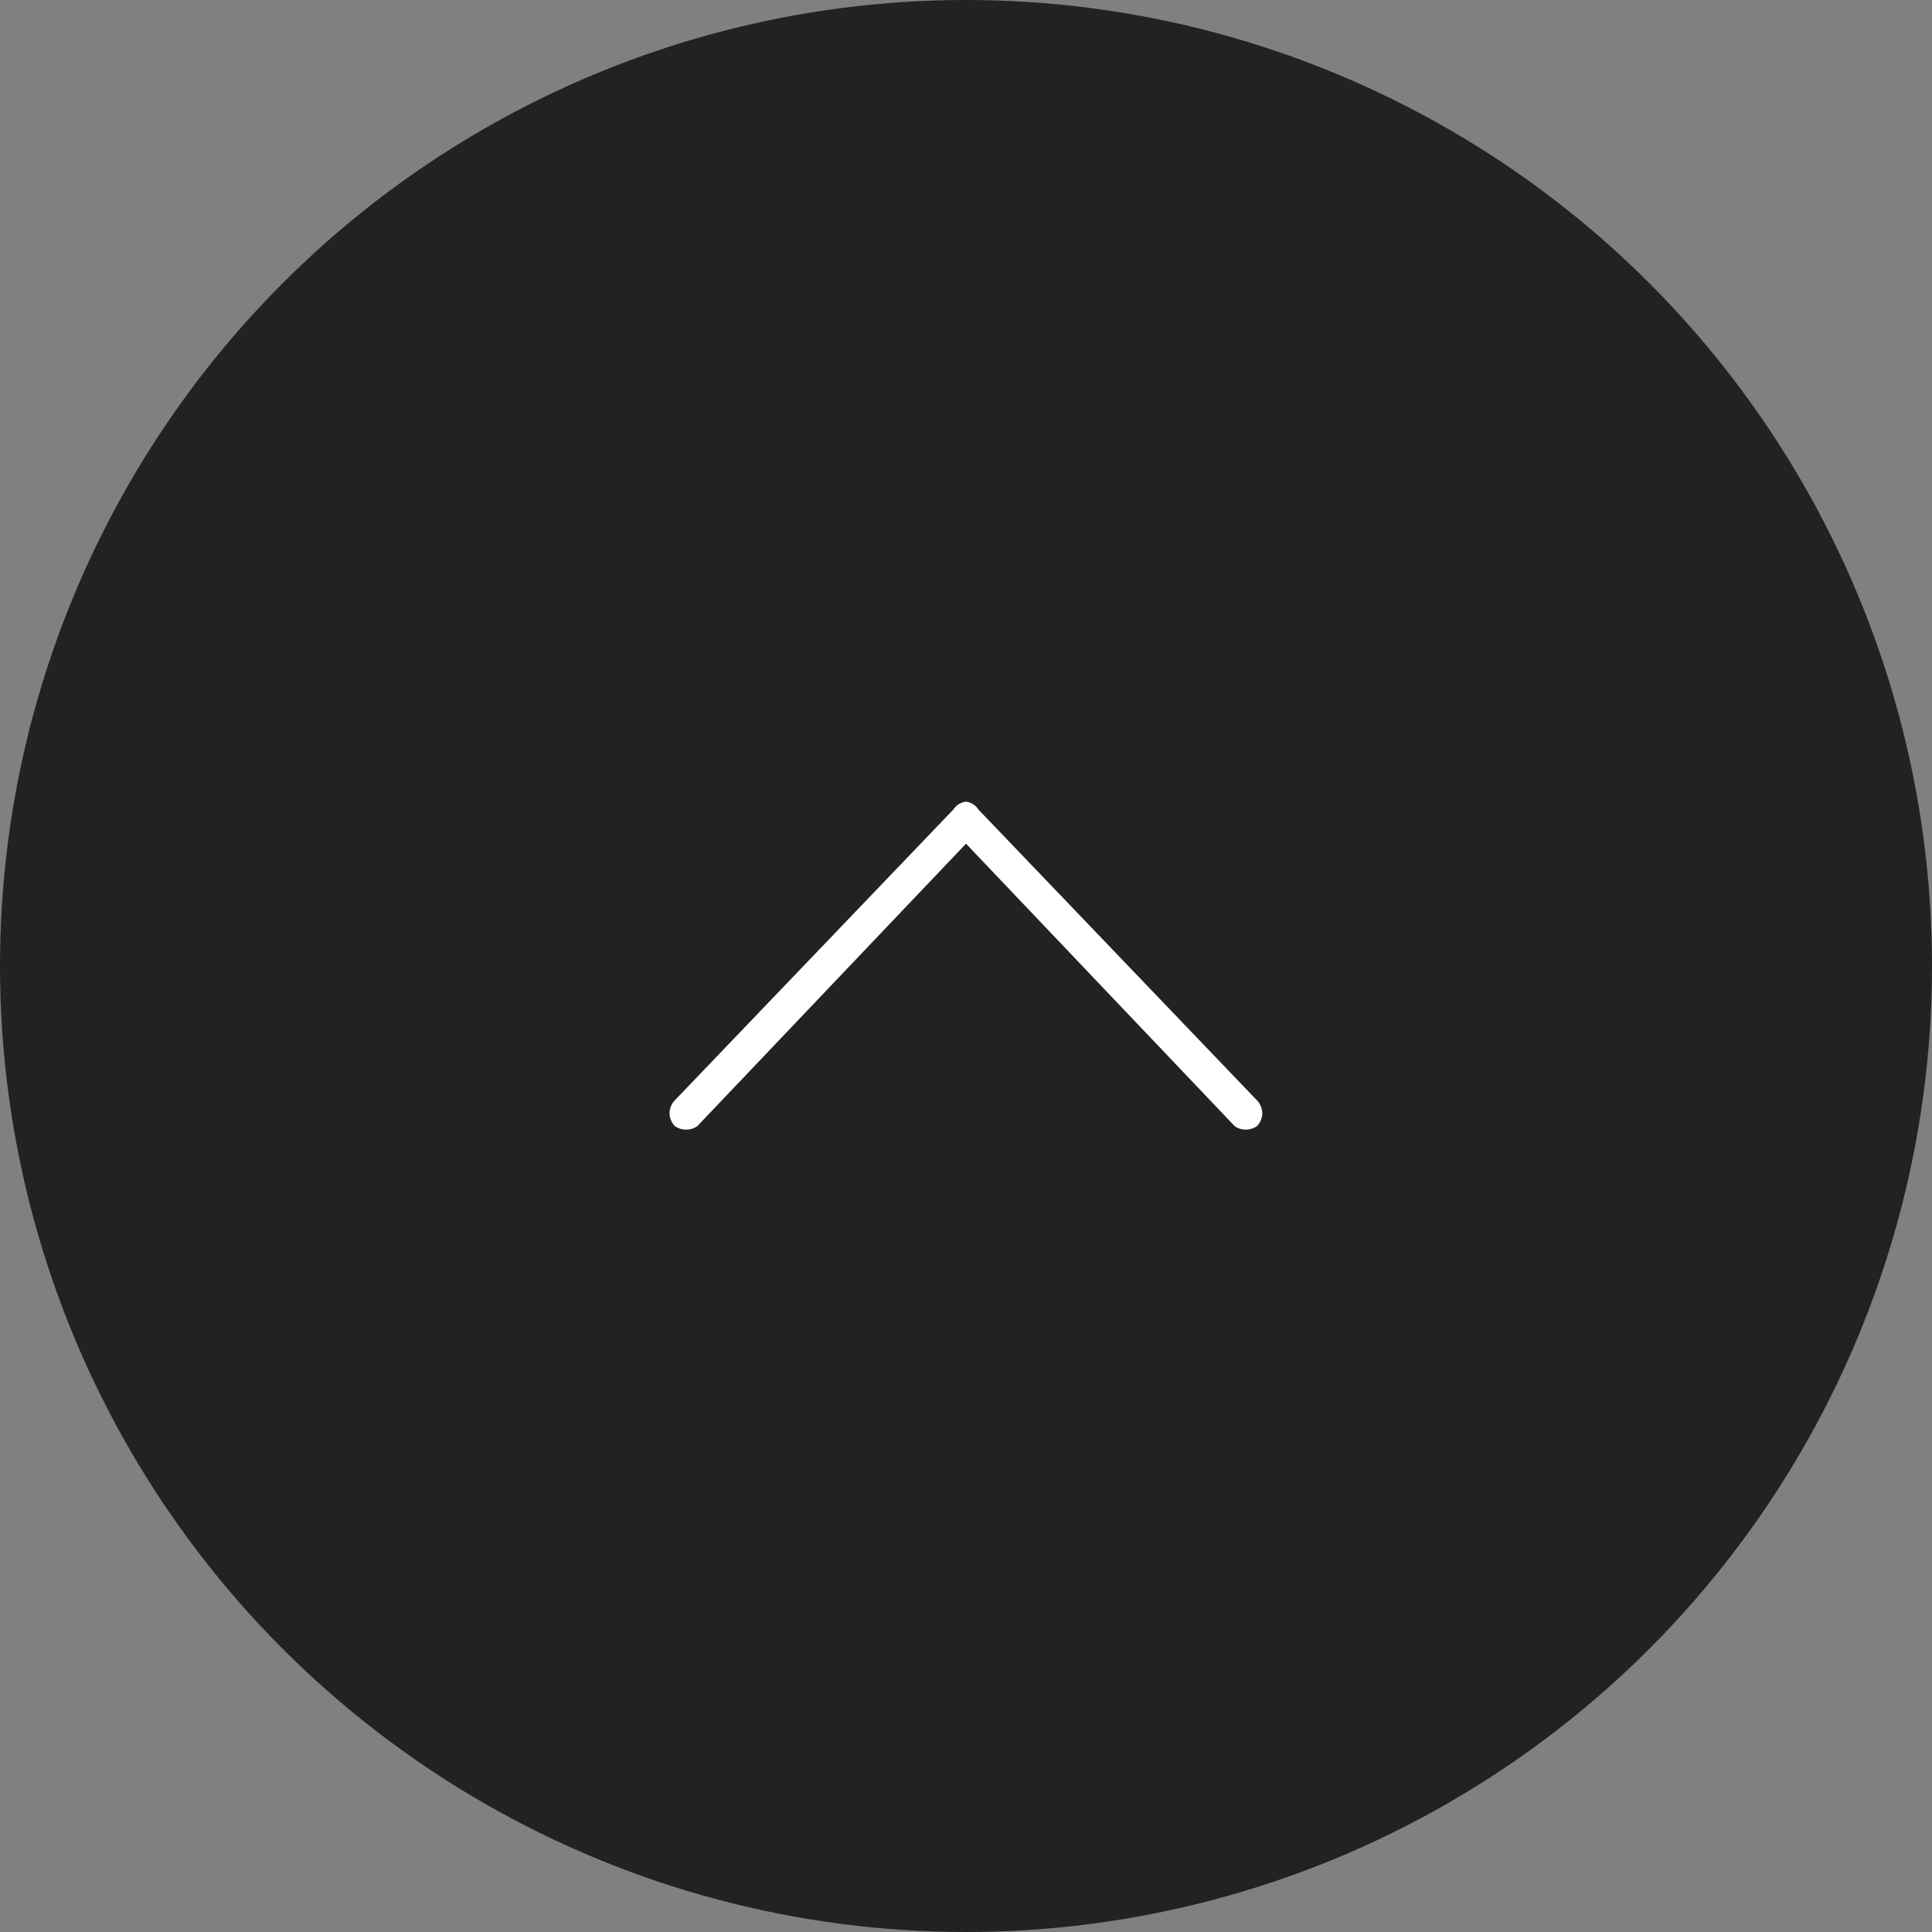 <svg id="pagetop.svg" xmlns="http://www.w3.org/2000/svg" width="80" height="80" viewBox="0 0 80 80">
  <rect x="0" y="0" width="80" height="80" fill="#808080" stroke="none"/>
  <defs>
    <style>
      .cls-1 {
        fill: #222;
      }

      .cls-2 {
        fill: #fff;
        stroke: #fff;
        stroke-width: 0.6px;
        fill-rule: evenodd;
      }
    </style>
  </defs>
  <circle id="楕円形_2" data-name="楕円形 2" class="cls-1" cx="40" cy="40" r="40"/>
  <path id="シェイプ_1199" data-name="シェイプ 1199" class="cls-2" d="M2850.85,22461.4a0.48,0.48,0,0,0,.12-0.3,0.529,0.529,0,0,0-.11-0.3l-11.59-12.1a0.4,0.4,0,0,0-.27-0.2,0.416,0.416,0,0,0-.28.2l-11.59,12.1a0.468,0.468,0,0,0,.01.6,0.524,0.524,0,0,0,.54,0l11.32-11.9,11.32,11.9A0.506,0.506,0,0,0,2850.85,22461.4Z" transform="translate(-2799 -22415)"/>
</svg>
